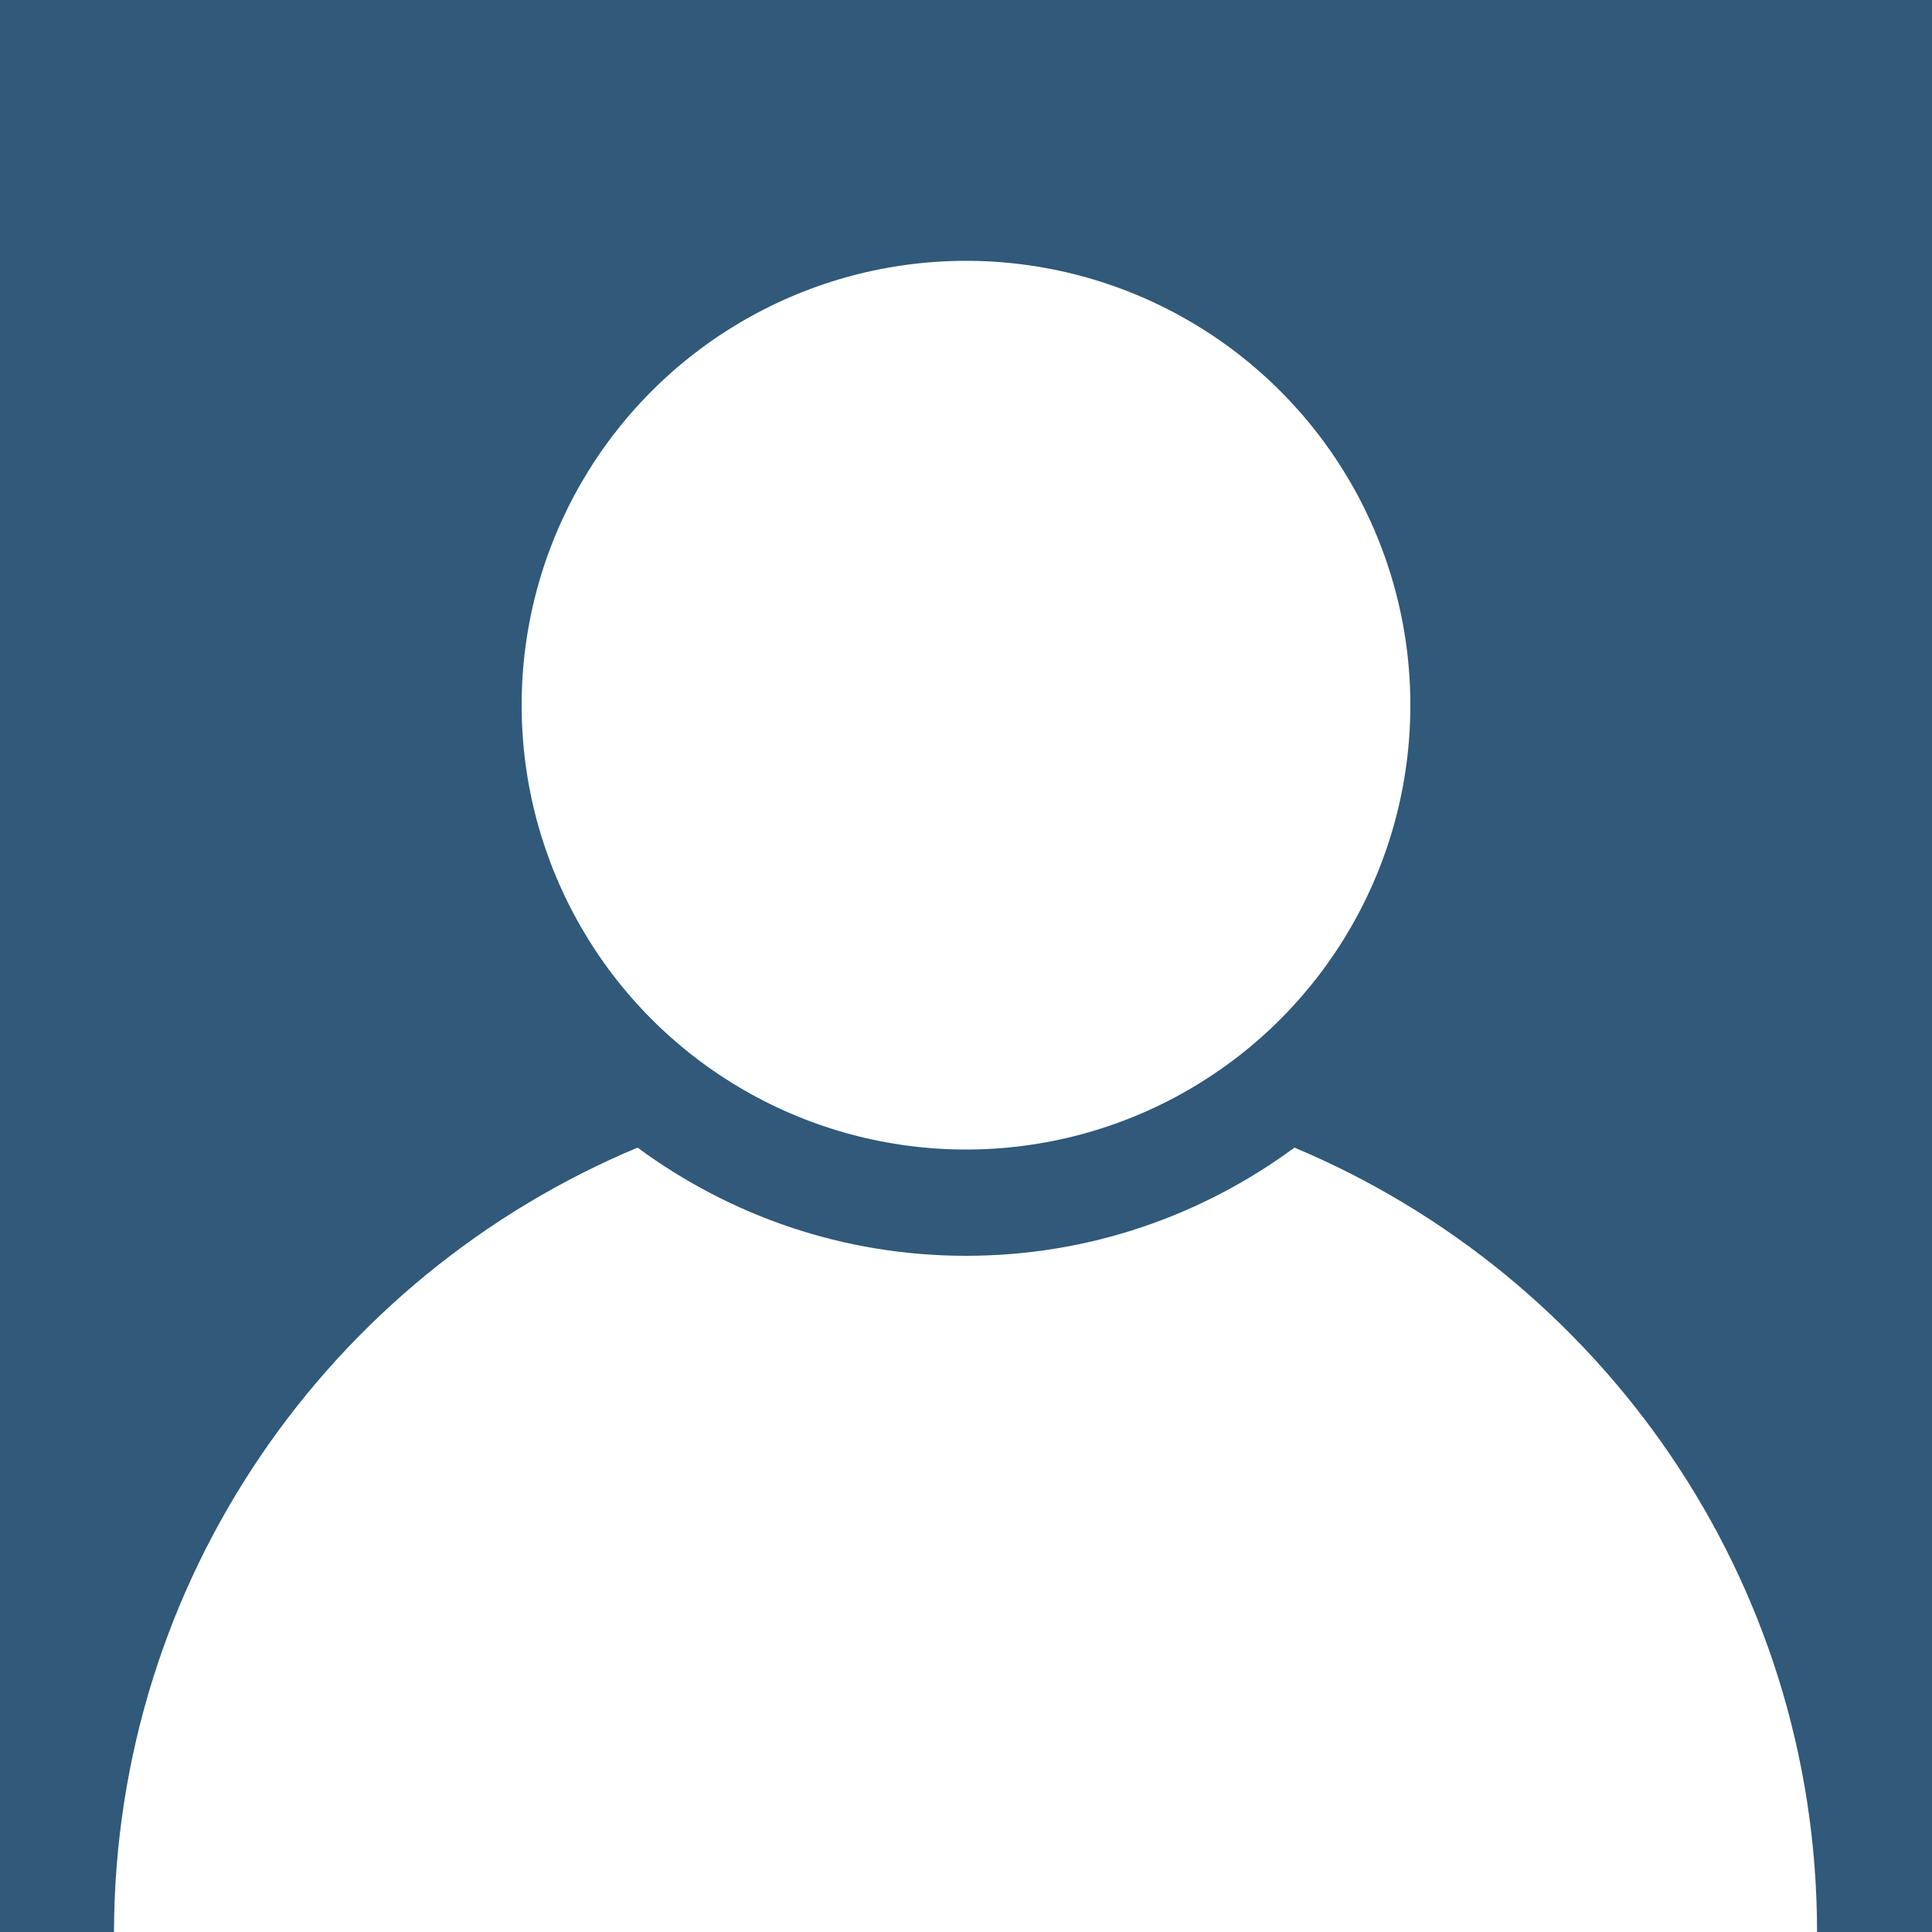 <?xml version="1.0" encoding="utf-8"?>
<!-- Generator: Adobe Illustrator 24.1.3, SVG Export Plug-In . SVG Version: 6.00 Build 0)  -->
<svg version="1.1" id="Layer_1" xmlns="http://www.w3.org/2000/svg" xmlns:xlink="http://www.w3.org/1999/xlink" x="0px" y="0px"
	 viewBox="0 0 200 200" style="enable-background:new 0 0 200 200;" xml:space="preserve">
<style type="text/css">
	.st0{fill:#30597A;}
	.st1{fill:#FFFFFF;}
</style>
<g>
	<rect class="st0" width="200" height="200"/>
</g>
<g>
	<g>
		<circle class="st1" cx="100" cy="73" r="46"/>
	</g>
	<g>
		<path class="st1" d="M134,118.8c-9.5,7-21.2,11.2-34,11.2s-24.5-4.2-34-11.2c-31.8,13.3-54.1,44.6-54.2,81.2h176.3
			C188.1,163.4,165.7,132.1,134,118.8z"/>
	</g>
</g>
</svg>
